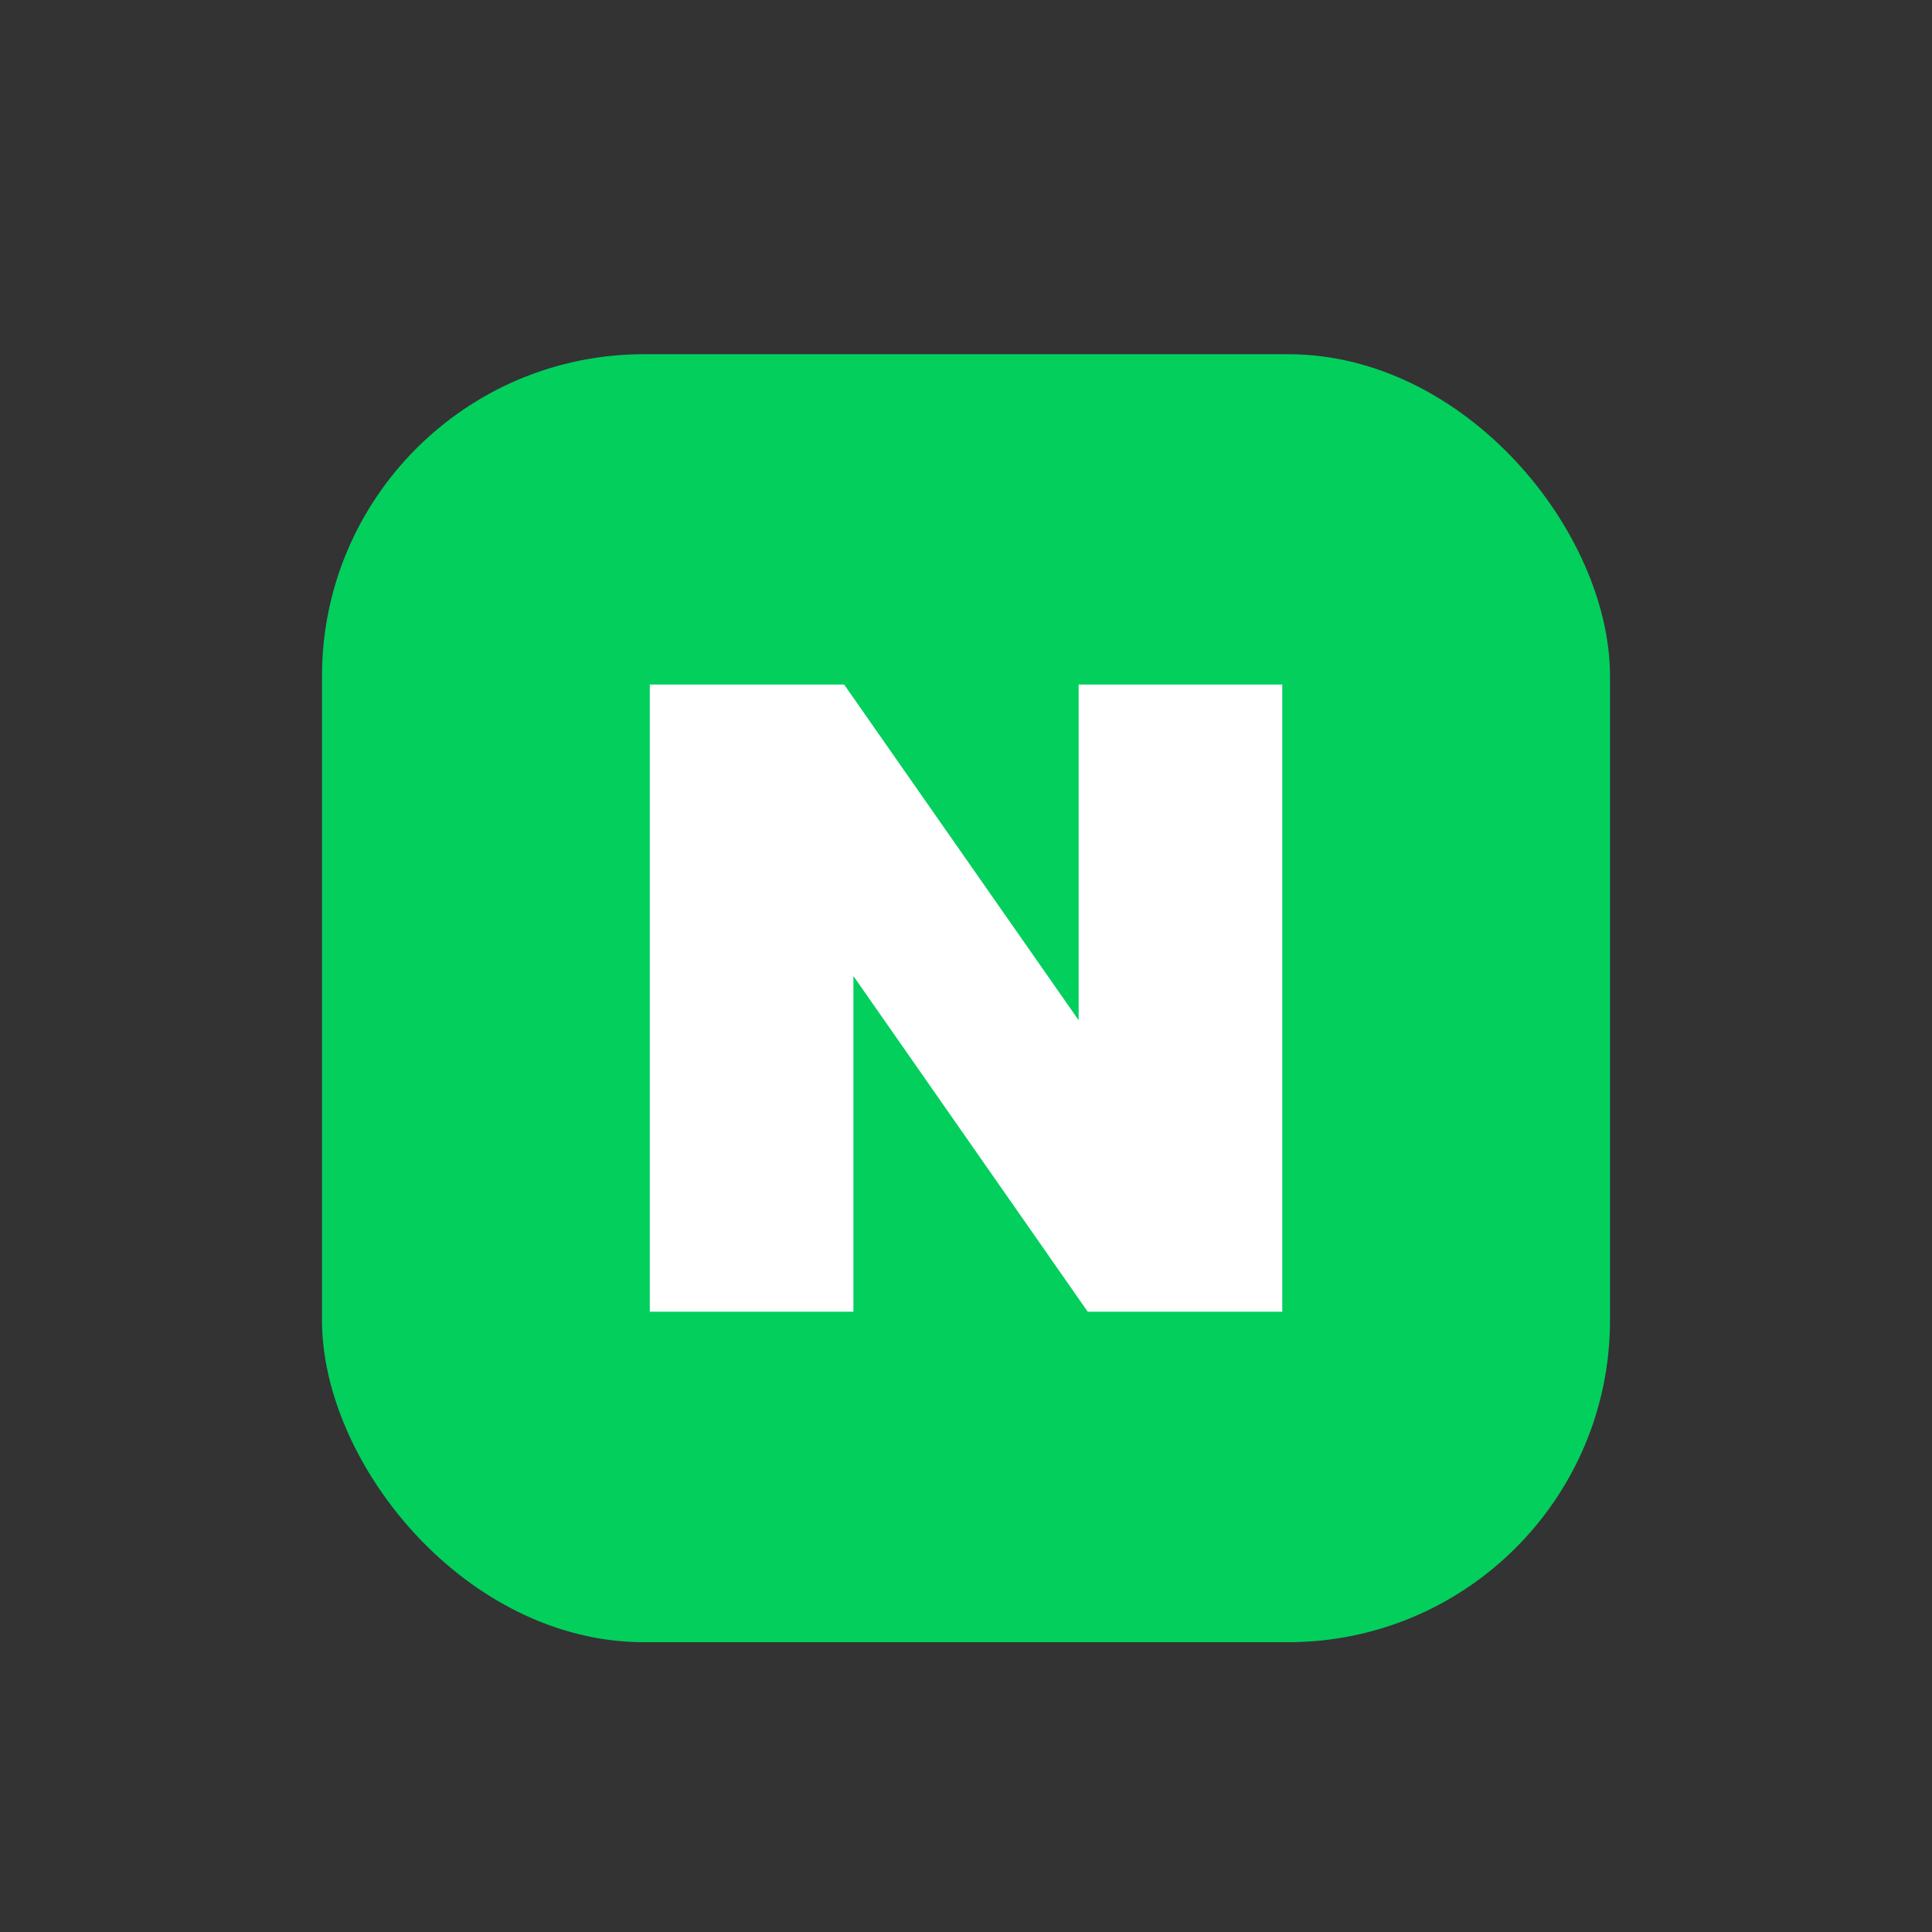 <svg xmlns="http://www.w3.org/2000/svg" width="30" height="30" viewBox="0 0 30 30">
  <rect x="0" y="0" width="30" height="30" fill="#333333" stroke="none"/>
  <g id="sns_naver" transform="translate(-13 -3626.465)">
    <circle id="타원_209" data-name="타원 209" cx="15" cy="15" r="15" transform="translate(13 3626.465)" fill="#fff" opacity="0"/>
    <g id="그룹_14676" data-name="그룹 14676" transform="translate(6 6.119)">
      <rect id="사각형_6970" data-name="사각형 6970" width="20" height="20" rx="5" transform="translate(12 3625.846)" fill="#03cf5d"/>
      <path id="패스_1489" data-name="패스 1489" d="M6.659,0V5.212L3.018,0H0V9.738H3.162V4.526L6.8,9.738H9.821V0Z" transform="translate(17.09 3630.976)" fill="#fff"/>
    </g>
  </g>
</svg>
